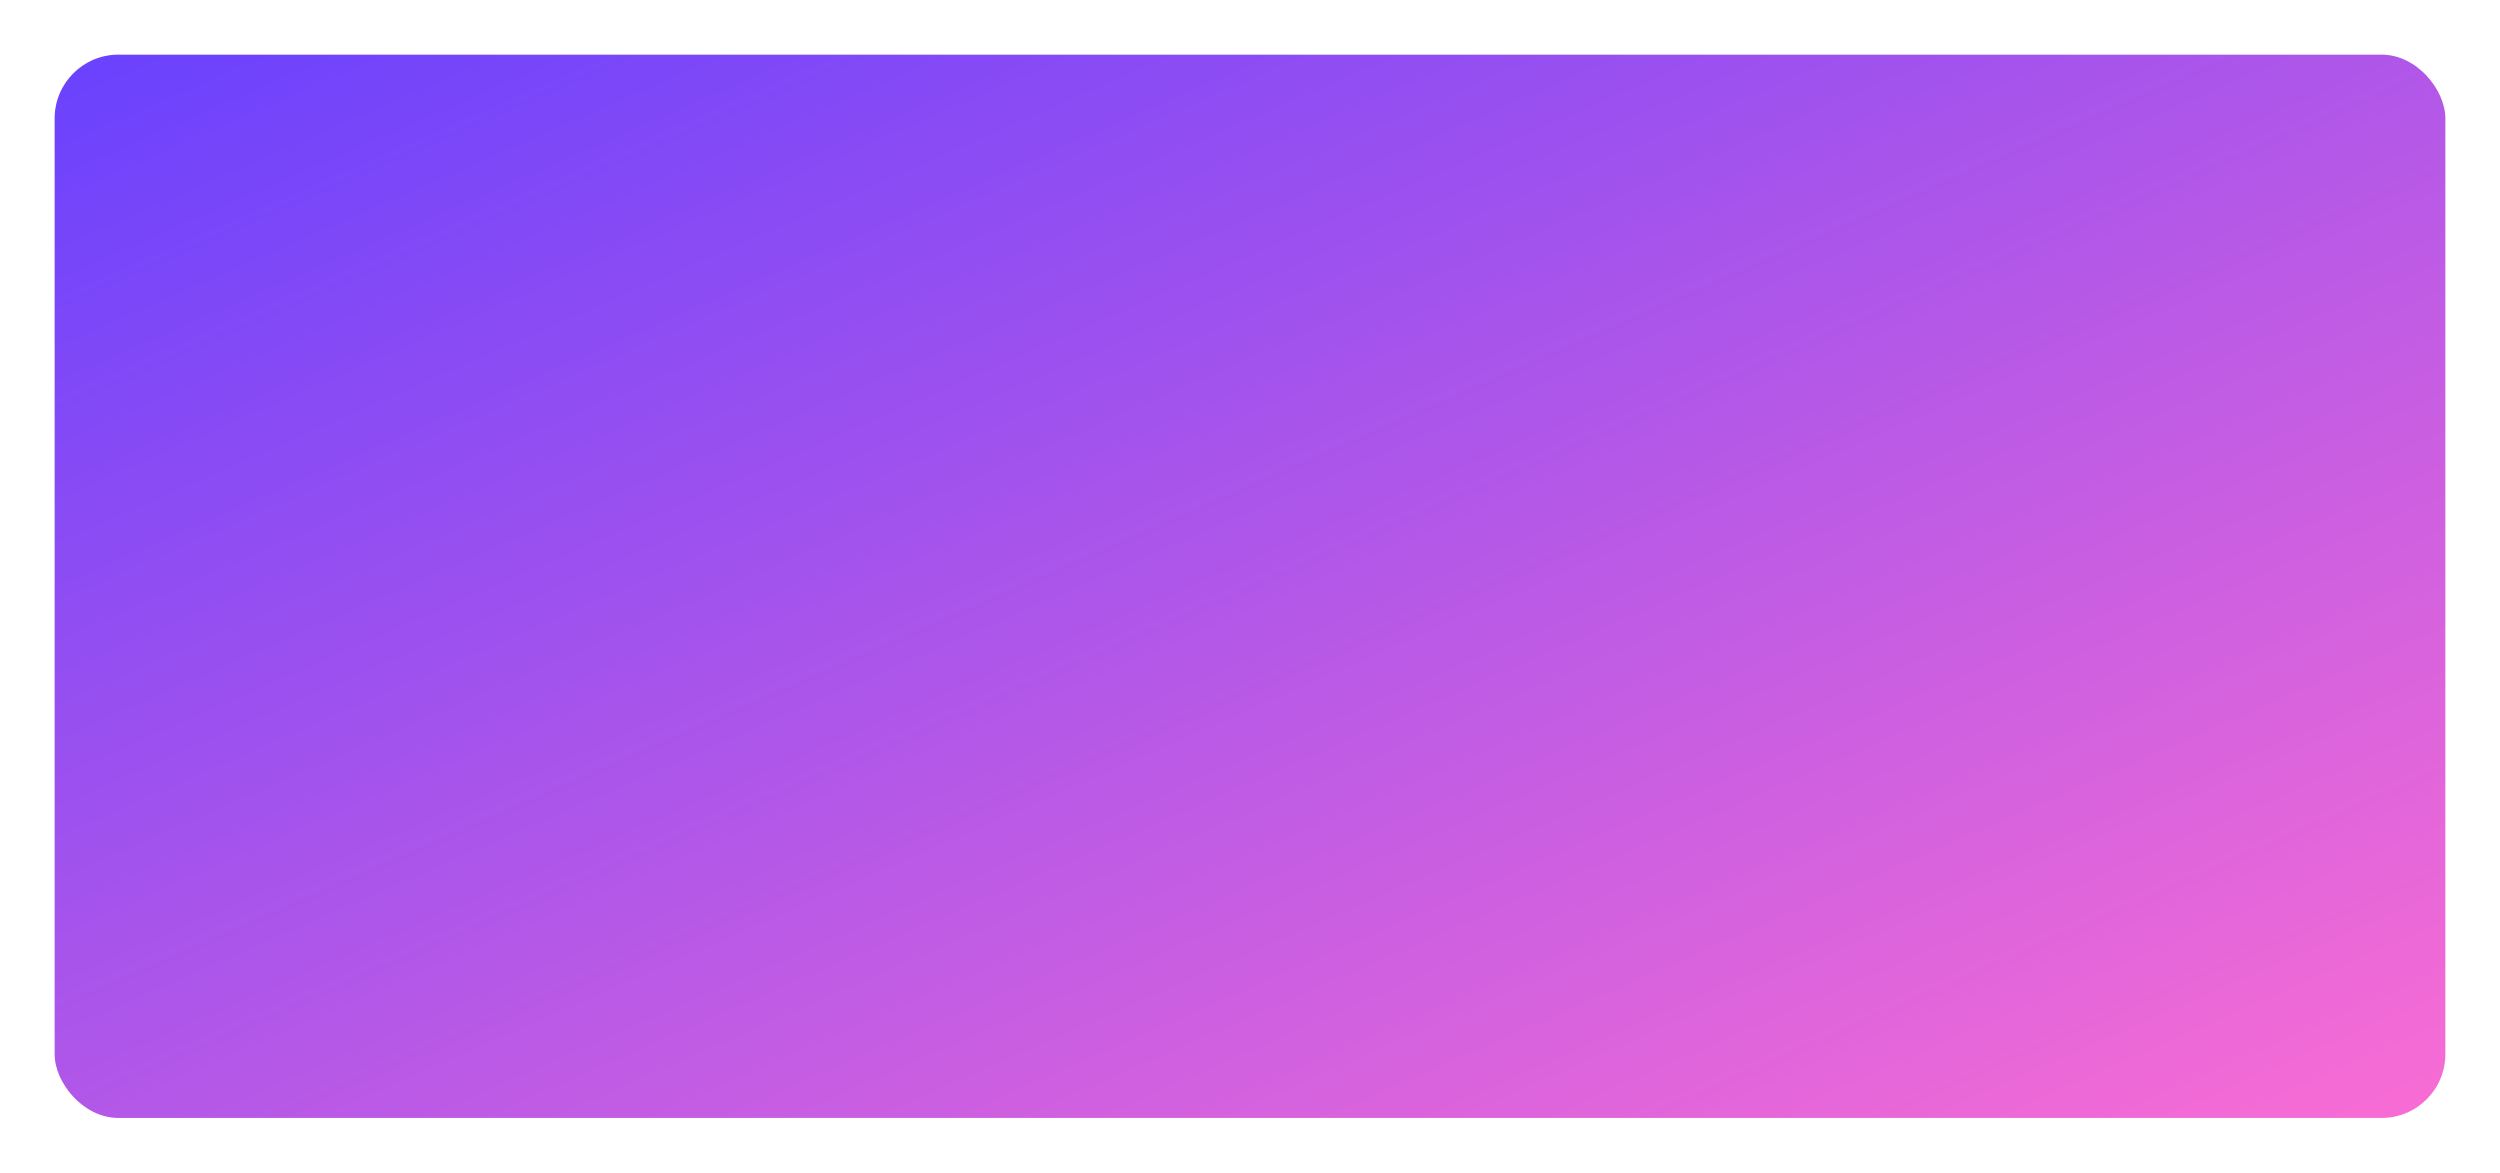 <?xml version="1.0" encoding="UTF-8"?> <svg xmlns="http://www.w3.org/2000/svg" xmlns:xlink="http://www.w3.org/1999/xlink" width="1098" height="515" viewBox="0 0 1098 515"> <defs> <linearGradient id="linear-gradient" x1="-0.033" y1="-0.033" x2="1.034" y2="1.03" gradientUnits="objectBoundingBox"> <stop offset="0" stop-color="#6440ff"></stop> <stop offset="1" stop-color="#fe6ed2"></stop> </linearGradient> <filter id="Rectangle_47" x="0" y="0" width="1098" height="515" filterUnits="userSpaceOnUse"> <feOffset dy="4"></feOffset> <feGaussianBlur stdDeviation="8" result="blur"></feGaussianBlur> <feFlood flood-color="#cecddf" flood-opacity="0.698"></feFlood> <feComposite operator="in" in2="blur"></feComposite> <feComposite in="SourceGraphic"></feComposite> </filter> </defs> <g transform="matrix(1, 0, 0, 1, 0, 0)" filter="url(#Rectangle_47)"> <rect id="Rectangle_47-2" data-name="Rectangle 47" width="1050" height="467" rx="28" transform="translate(24 20)" fill="url(#linear-gradient)"></rect> </g> </svg> 